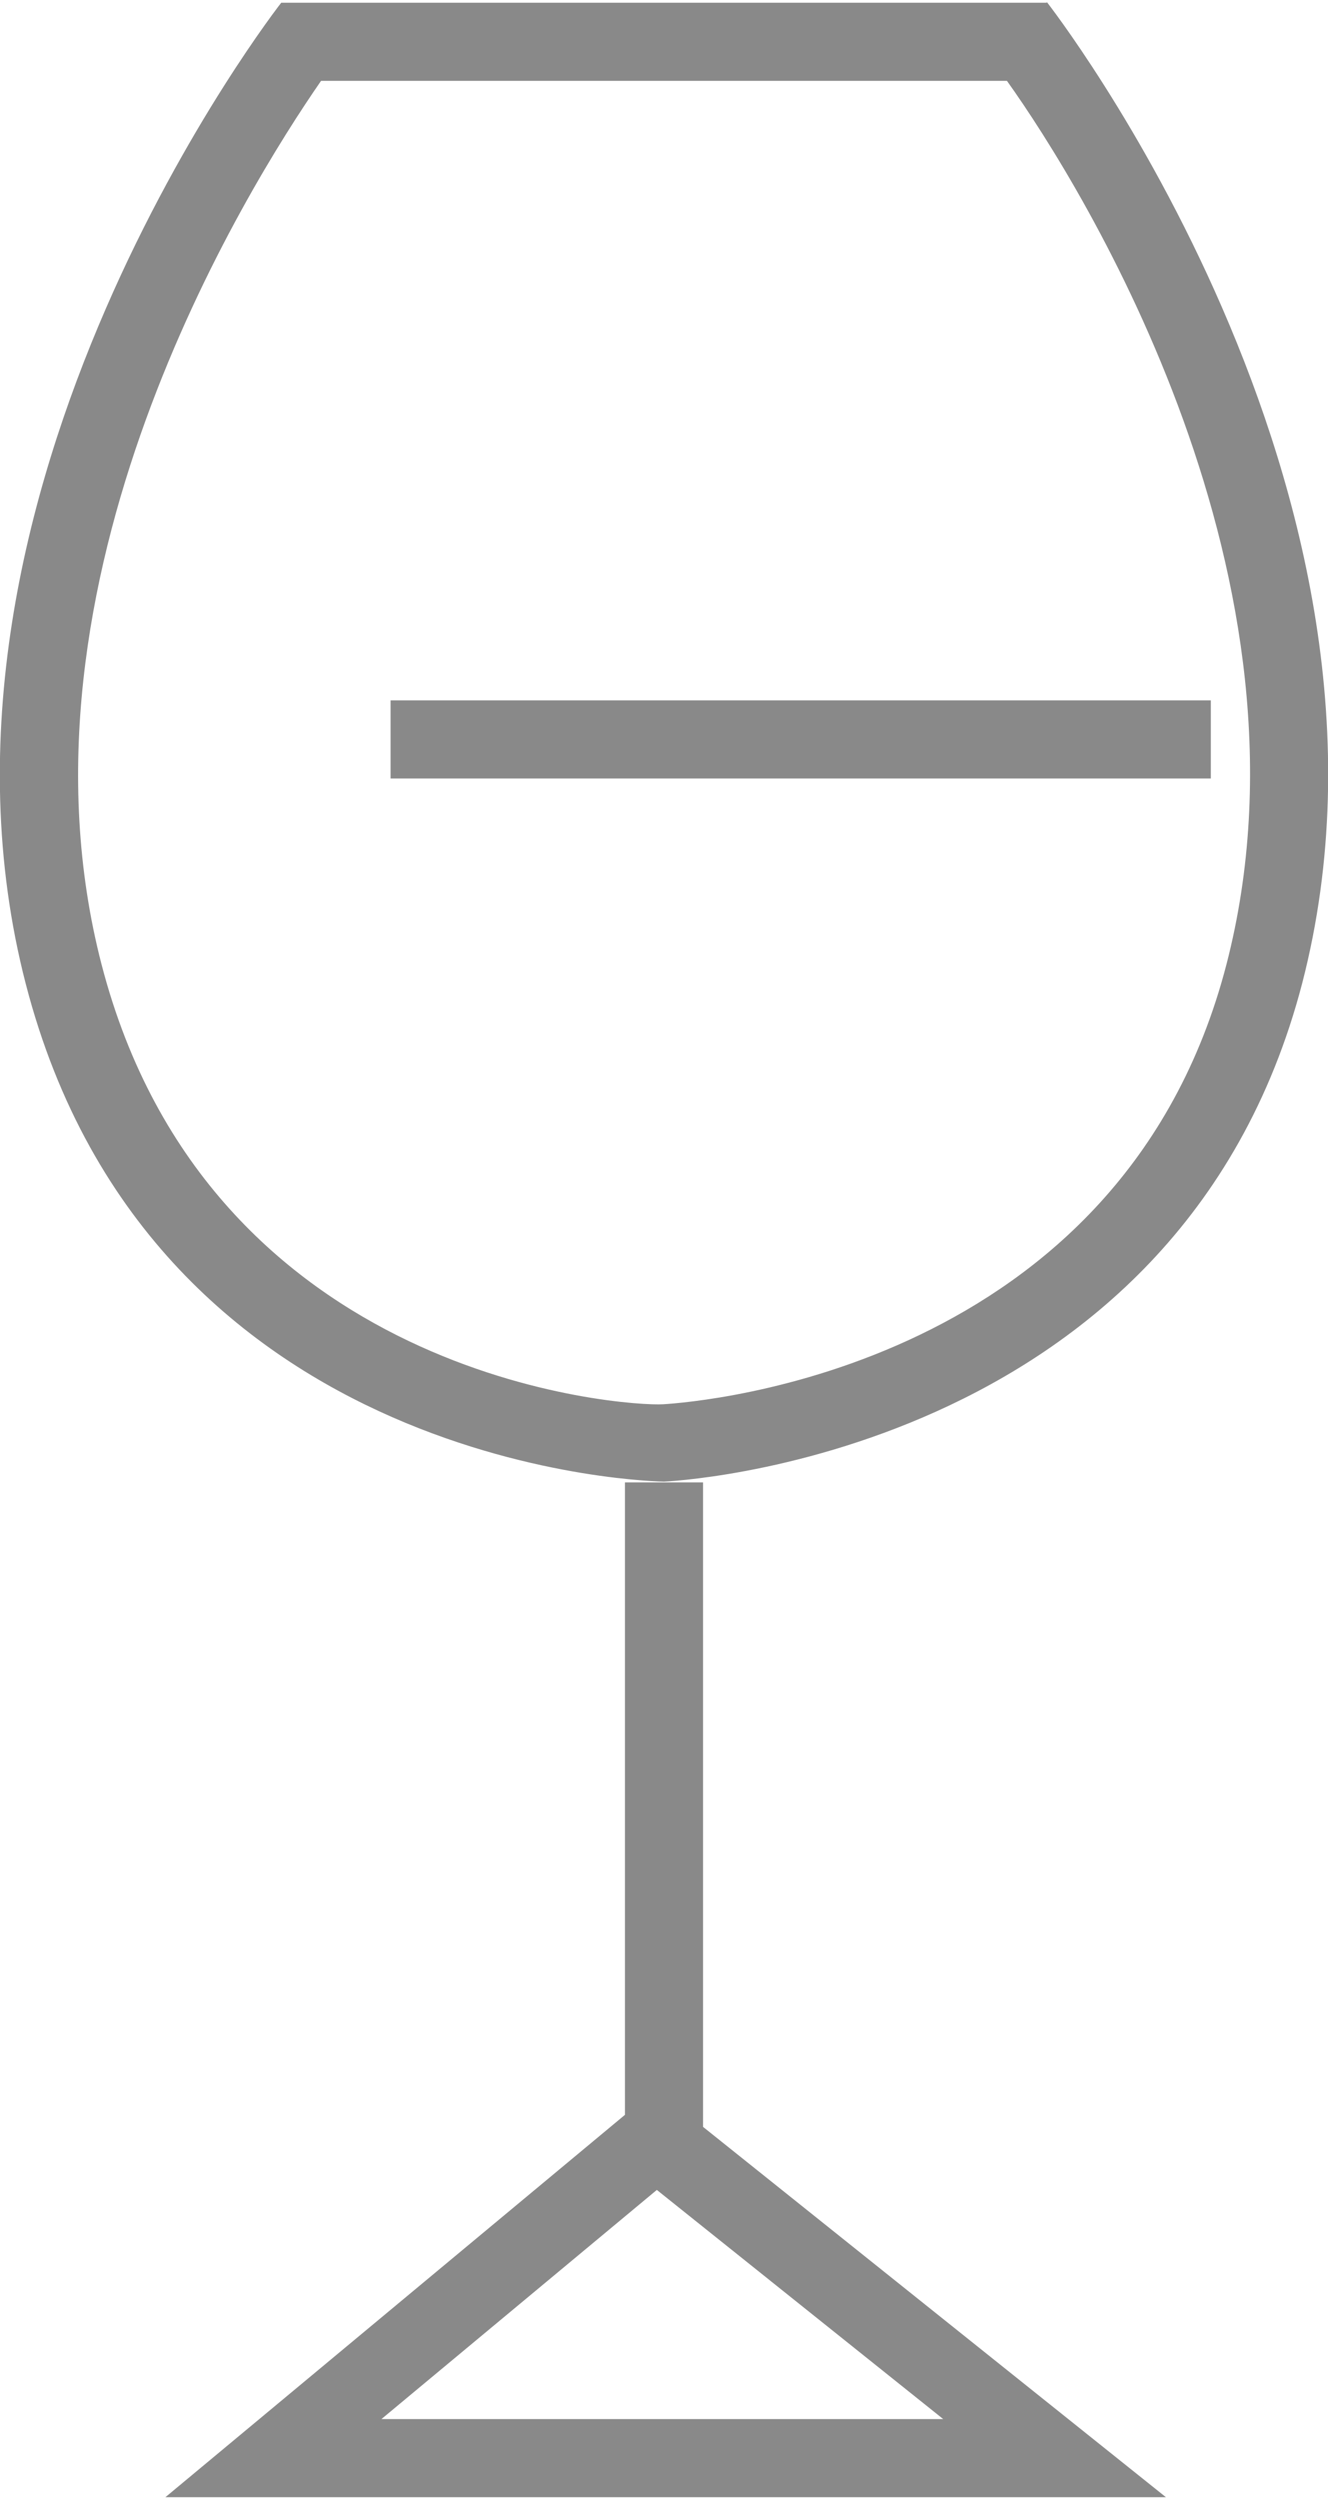 <svg width="17px" height="32px" id="Слой_10" data-name="Слой 10" xmlns="http://www.w3.org/2000/svg" viewBox="0 0 17 31.93"><defs><style>.cls-1{fill:#898989;}.cls-2{fill:none;stroke:#898989;stroke-miterlimit:10;}</style></defs><path class="cls-1" d="M285.89,185.07c1,1.4,4.08,6.4,2.81,11.31-1.34,5.17-6.73,5.6-7.21,5.63s-5.81-.31-7.19-5.63c-1.27-4.9,1.84-9.91,2.81-11.31h8.78m.51-1h-9.8s-4.9,6.26-3.27,12.56S281.5,203,281.5,203s6.58-.27,8.17-6.38c1.63-6.3-3.27-12.56-3.27-12.56Z" transform="translate(-273 -184.07)"/><line class="cls-2" x1="5" y1="9.43" x2="15.5" y2="9.43"/><polyline class="cls-2" points="8.5 18.94 8.5 27.27 3.5 31.43 13.5 31.43 8.5 27.43"/></svg>